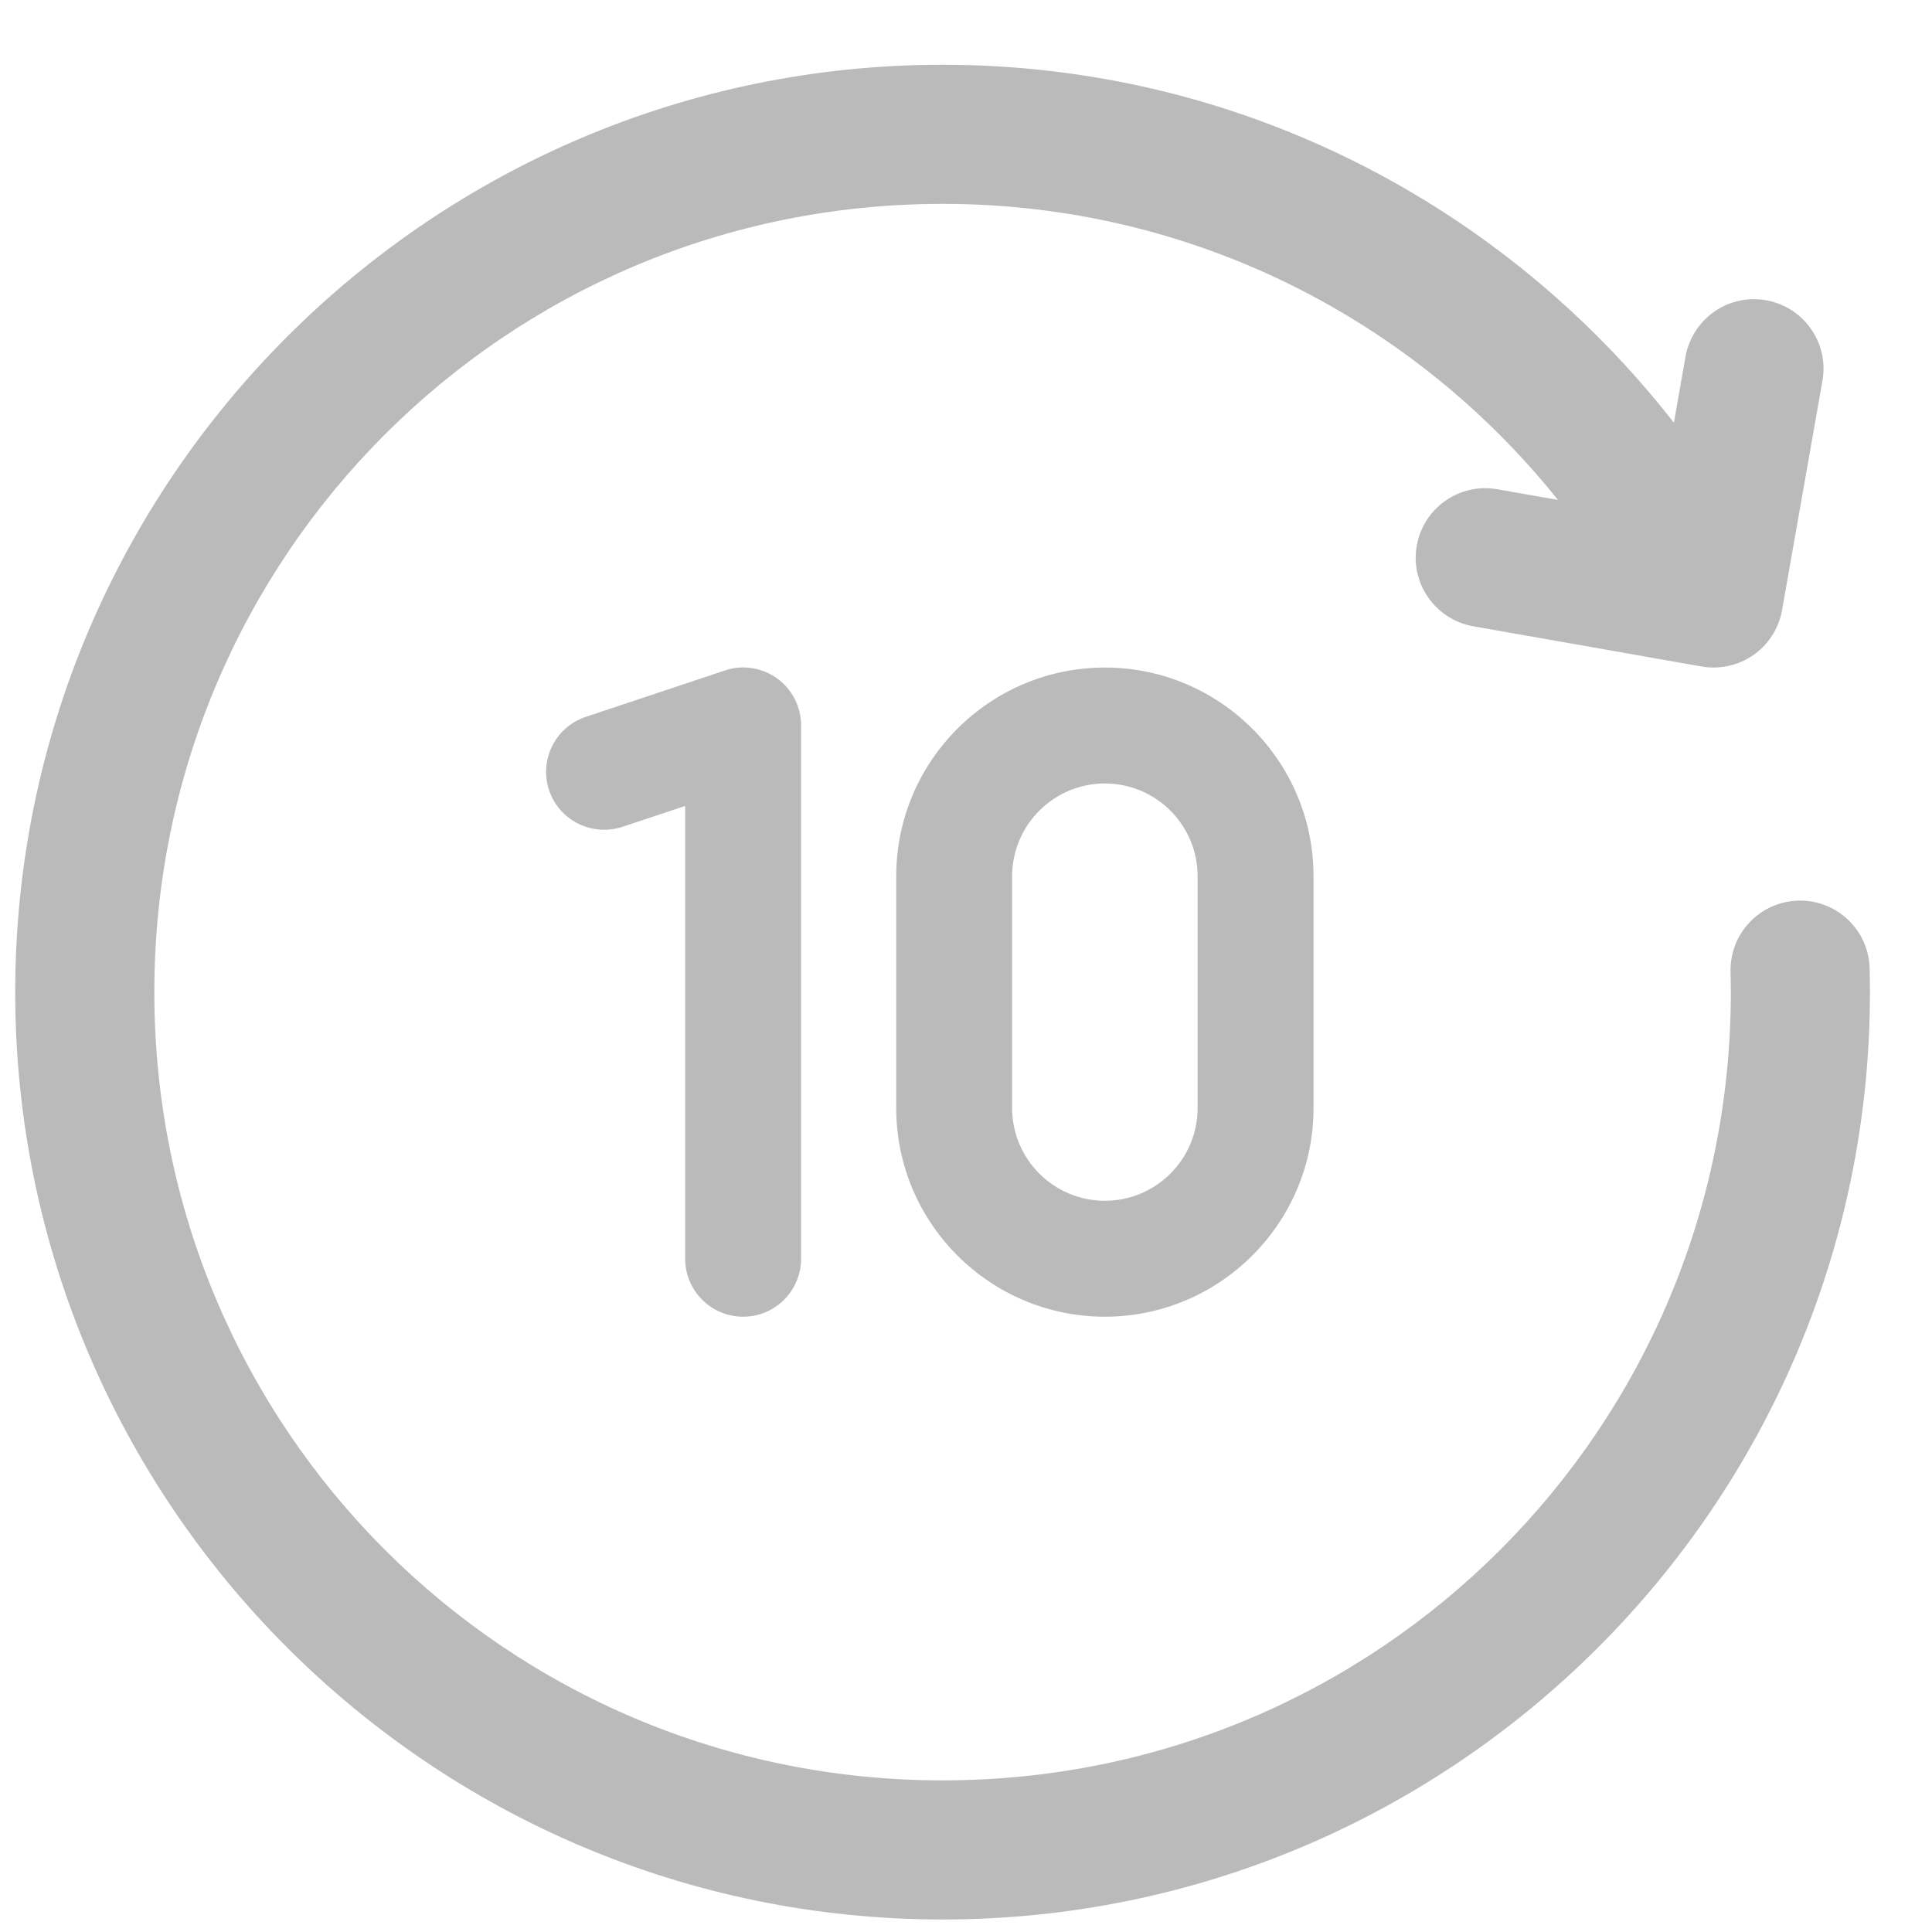 <svg width="25" height="25" viewBox="0 0 25 25" fill="none" xmlns="http://www.w3.org/2000/svg">
<path d="M12.197 0.838C5.58 0.838 0.197 6.221 0.197 12.838C0.197 19.455 5.58 24.838 12.197 24.838C18.813 24.838 24.197 19.455 24.197 12.838C24.197 12.736 24.196 12.633 24.193 12.531C24.19 12.413 24.164 12.296 24.116 12.188C24.068 12.08 23.999 11.983 23.913 11.901C23.828 11.82 23.727 11.756 23.617 11.714C23.506 11.671 23.389 11.651 23.27 11.654C23.152 11.657 23.036 11.683 22.928 11.731C22.82 11.779 22.722 11.848 22.641 11.934C22.559 12.019 22.495 12.12 22.453 12.23C22.411 12.341 22.39 12.459 22.393 12.577C22.395 12.663 22.397 12.751 22.397 12.838C22.397 18.482 17.841 23.038 12.197 23.038C6.553 23.038 1.997 18.482 1.997 12.838C1.997 7.194 6.553 2.638 12.197 2.638C15.425 2.638 18.292 4.136 20.16 6.469L19.376 6.331C19.141 6.289 18.899 6.343 18.703 6.48C18.507 6.617 18.374 6.826 18.333 7.061C18.291 7.296 18.345 7.538 18.482 7.733C18.619 7.929 18.828 8.062 19.063 8.104L22.017 8.624C22.134 8.645 22.253 8.642 22.368 8.616C22.484 8.591 22.593 8.543 22.69 8.475C22.787 8.407 22.869 8.321 22.933 8.221C22.996 8.122 23.04 8.01 23.06 7.894L23.58 4.94C23.606 4.806 23.601 4.669 23.566 4.539C23.531 4.408 23.466 4.286 23.378 4.184C23.29 4.081 23.179 4 23.055 3.946C22.931 3.892 22.796 3.867 22.66 3.872C22.453 3.88 22.255 3.96 22.1 4.098C21.945 4.236 21.842 4.423 21.808 4.628L21.66 5.47C19.462 2.653 16.039 0.838 12.197 0.838ZM14.297 8.638C12.808 8.638 11.597 9.849 11.597 11.338V14.338C11.597 15.827 12.808 17.038 14.297 17.038C15.785 17.038 16.997 15.827 16.997 14.338V11.338C16.997 9.849 15.785 8.638 14.297 8.638ZM9.554 8.639C9.495 8.644 9.437 8.656 9.38 8.676L7.58 9.276C7.187 9.407 6.974 9.832 7.105 10.225C7.236 10.617 7.661 10.829 8.054 10.699L8.866 10.429V16.288C8.866 16.702 9.202 17.038 9.616 17.038C10.031 17.038 10.366 16.702 10.366 16.287V9.387C10.366 9.146 10.251 8.92 10.056 8.779C9.909 8.673 9.731 8.624 9.554 8.639ZM14.297 10.138C14.959 10.138 15.497 10.676 15.497 11.338V14.338C15.497 15 14.959 15.538 14.297 15.538C13.635 15.538 13.097 15 13.097 14.338V11.338C13.097 10.677 13.635 10.138 14.297 10.138Z" fill="#BABABA"/>
</svg>
